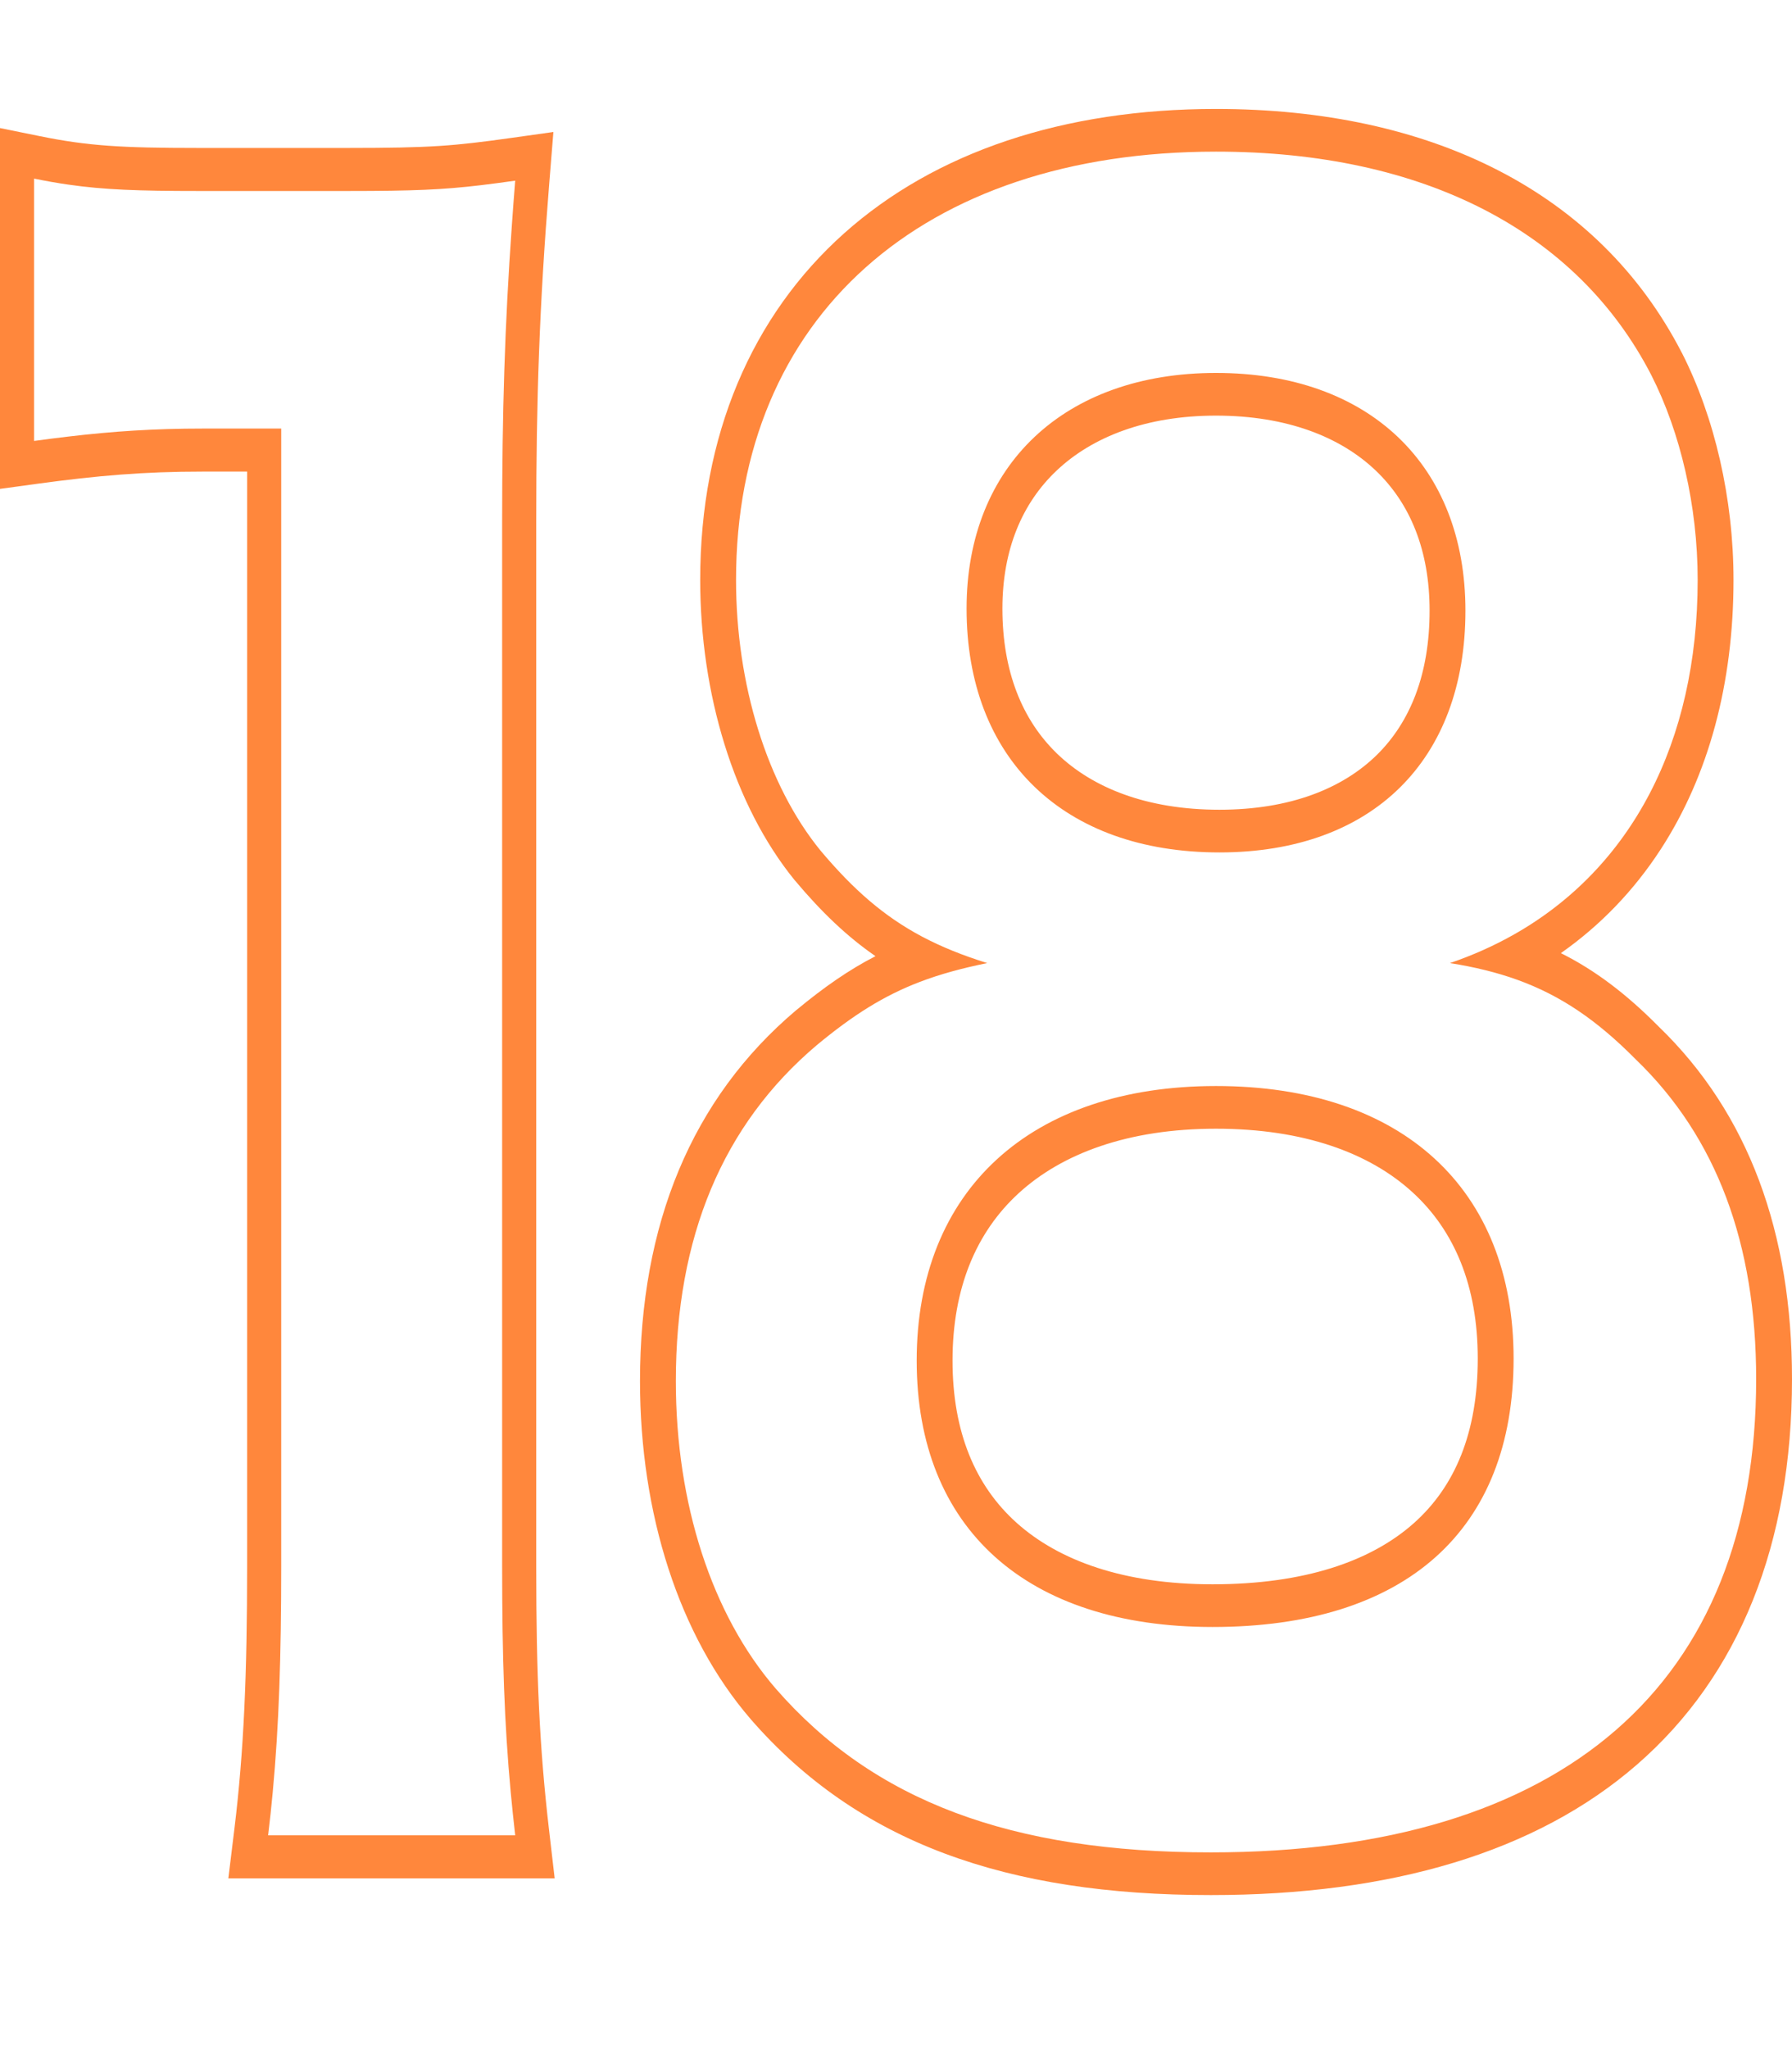 <svg width="42" height="48" viewBox="0 0 42 48" fill="none" xmlns="http://www.w3.org/2000/svg">
<path fill-rule="evenodd" clip-rule="evenodd" d="M18.628 20.622L18.623 20.616C17.197 18.863 16.411 16.247 16.411 13.584C16.411 10.197 17.624 7.393 19.786 5.464C21.924 3.557 24.932 2.552 28.5 2.552C33.529 2.552 37.468 4.484 39.416 8.261L39.419 8.265C40.188 9.774 40.629 11.683 40.629 13.584C40.629 16.012 40.046 18.165 38.927 19.889C38.296 20.861 37.507 21.679 36.583 22.327C37.386 22.728 38.117 23.282 38.874 24.046C40.984 26.082 42 28.876 42 32.304C42 36.163 40.767 39.251 38.364 41.338C36.002 43.39 32.604 44.392 28.379 44.392C23.588 44.392 20.111 43.162 17.595 40.272L17.593 40.269C15.913 38.323 15 35.457 15 32.352C15 28.691 16.205 25.737 18.66 23.664L18.666 23.66L18.666 23.66C19.318 23.119 19.906 22.713 20.519 22.398C19.855 21.94 19.255 21.368 18.633 20.627L18.628 20.622ZM21.609 21.939C22.064 22.18 22.564 22.381 23.138 22.56C22.544 22.681 22.033 22.82 21.561 23C20.719 23.321 19.999 23.773 19.146 24.48C16.929 26.352 15.84 28.992 15.84 32.352C15.84 35.232 16.687 37.824 18.178 39.552C20.477 42.192 23.702 43.392 28.379 43.392C36.644 43.392 41.16 39.456 41.16 32.304C41.16 29.136 40.233 26.64 38.338 24.816C37.431 23.9 36.581 23.319 35.557 22.95C35.078 22.778 34.561 22.652 33.983 22.56C34.518 22.378 35.02 22.153 35.488 21.888C38.23 20.335 39.789 17.397 39.789 13.584C39.789 11.856 39.386 10.128 38.701 8.784C36.967 5.424 33.379 3.552 28.5 3.552C21.605 3.552 17.251 7.44 17.251 13.584C17.251 16.032 17.977 18.384 19.227 19.92C20 20.84 20.72 21.467 21.609 21.939ZM24.768 11.02C23.956 11.786 23.494 12.874 23.494 14.256C23.494 15.729 23.959 16.864 24.771 17.65C25.603 18.455 26.878 18.968 28.581 18.968C30.242 18.968 31.474 18.467 32.274 17.68C33.054 16.91 33.506 15.789 33.506 14.304C33.506 12.888 33.048 11.789 32.244 11.023C31.42 10.237 30.162 9.736 28.5 9.736C26.86 9.736 25.599 10.236 24.768 11.02ZM33.138 35.679C34.102 34.82 34.635 33.56 34.635 31.824C34.635 30.122 34.088 28.827 33.108 27.931C32.102 27.009 30.56 26.44 28.5 26.44C26.443 26.44 24.89 27.02 23.872 27.954C22.879 28.865 22.325 30.174 22.325 31.872C22.325 33.549 22.861 34.804 23.825 35.67C24.82 36.563 26.352 37.112 28.419 37.112C30.577 37.112 32.137 36.57 33.138 35.679ZM22.654 14.256C22.654 10.896 24.952 8.736 28.5 8.736C32.088 8.736 34.346 10.896 34.346 14.304C34.346 17.808 32.169 19.968 28.581 19.968C24.912 19.968 22.654 17.76 22.654 14.256ZM35.475 31.824C35.475 35.856 32.935 38.112 28.419 38.112C24.065 38.112 21.485 35.808 21.485 31.872C21.485 27.888 24.146 25.44 28.5 25.44C32.854 25.44 35.475 27.84 35.475 31.824Z" fill="#FF873C"/>
<path fill-rule="evenodd" clip-rule="evenodd" d="M13 44H5.352L5.494 42.839C5.716 41.023 5.792 39.192 5.792 36.701V11.047H4.75C3.366 11.047 2.283 11.141 0.885 11.331L0 11.452V3L0.926 3.188C2.053 3.418 2.847 3.466 4.635 3.466H8.163C10.094 3.466 10.64 3.419 11.987 3.23L12.97 3.092L12.87 4.334C12.643 7.151 12.568 9.342 12.568 12.216V36.701C12.568 39.235 12.643 40.925 12.866 42.846L13 44ZM6.591 10.039V36.701C6.591 38.771 6.539 40.415 6.392 41.984C6.361 42.322 6.325 42.657 6.284 42.992H12.075C12.036 42.651 12.001 42.316 11.97 41.984C11.821 40.384 11.769 38.825 11.769 36.701V12.216C11.769 9.669 11.828 7.644 11.998 5.257C12.021 4.923 12.047 4.582 12.075 4.232C11.774 4.274 11.511 4.31 11.264 4.339C10.378 4.444 9.692 4.474 8.163 4.474H4.635C3.256 4.474 2.438 4.446 1.598 4.324C1.34 4.287 1.079 4.241 0.799 4.184V10.329C1.076 10.291 1.34 10.257 1.598 10.227C2.663 10.102 3.607 10.039 4.75 10.039H6.591Z" fill="#FF873C"/>
</svg>
